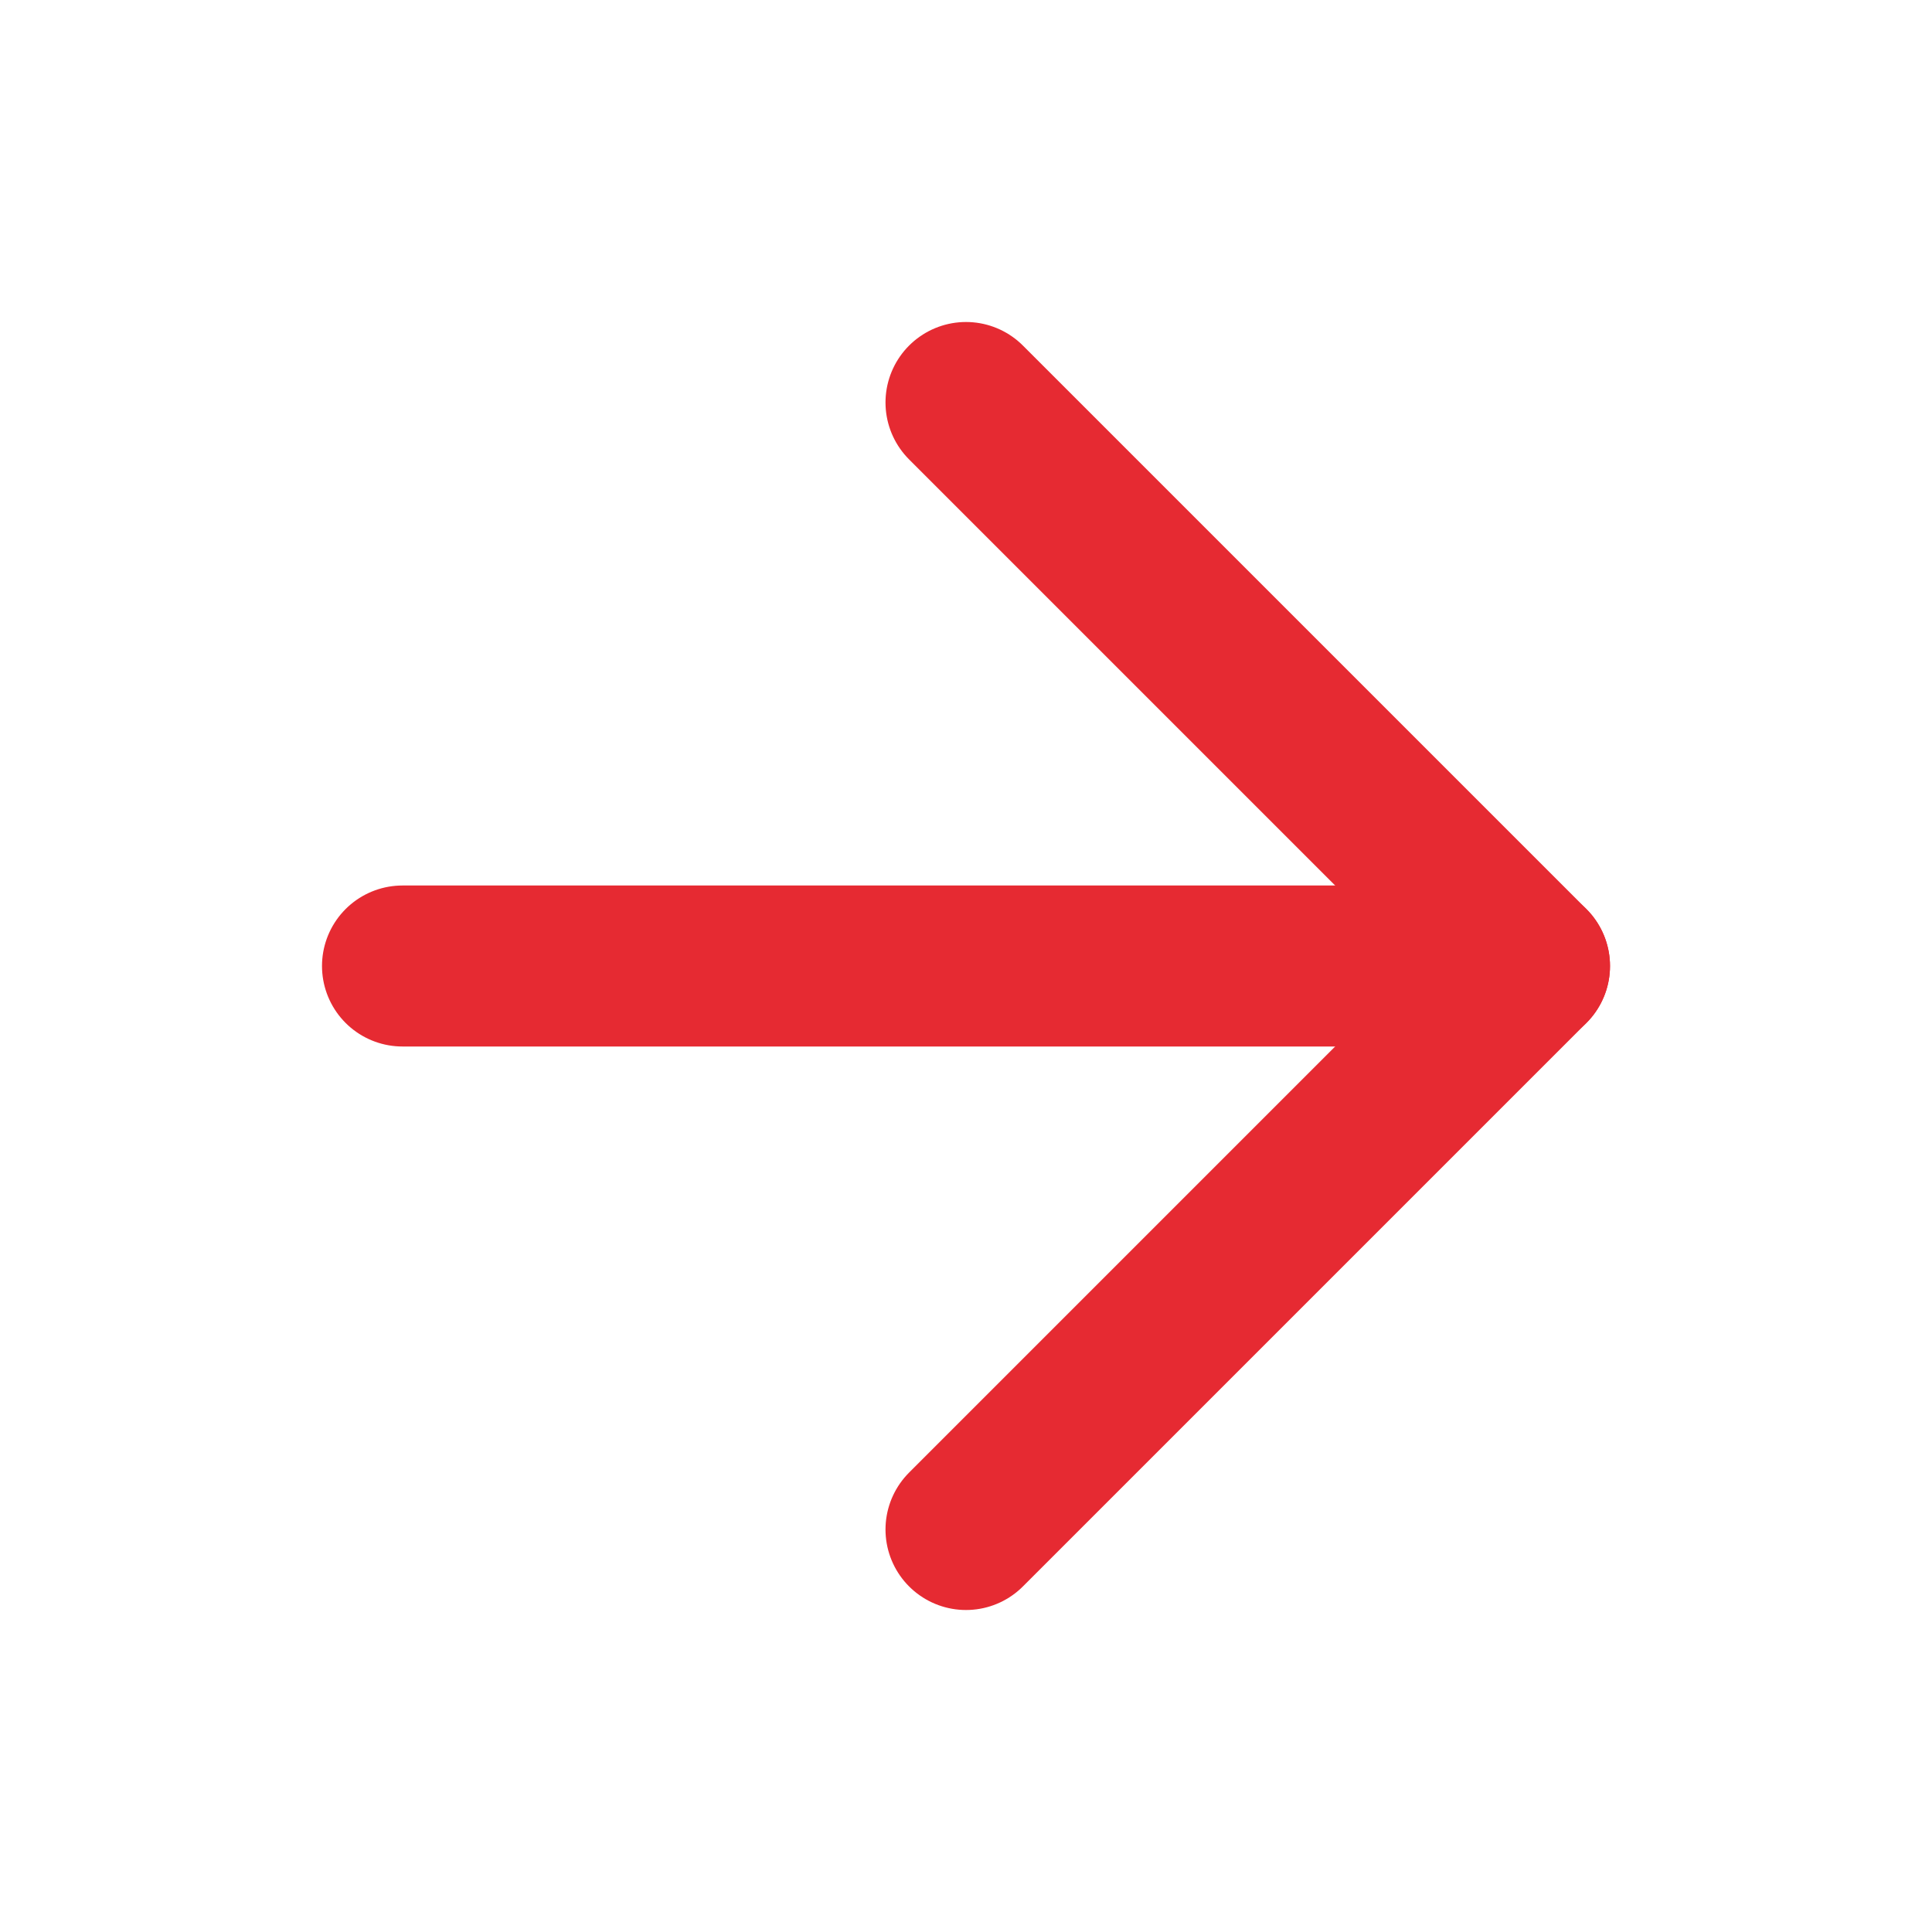 <svg xmlns="http://www.w3.org/2000/svg" width="24" height="24" viewBox="0 0 24 24" fill="none">
  <path d="M5 12H19" stroke="#E62A32" stroke-width="2" stroke-linecap="round" stroke-linejoin="round"/>
  <path d="M12 5L19 12L12 19" stroke="#E62A32" stroke-width="2" stroke-linecap="round" stroke-linejoin="round"/>
</svg>